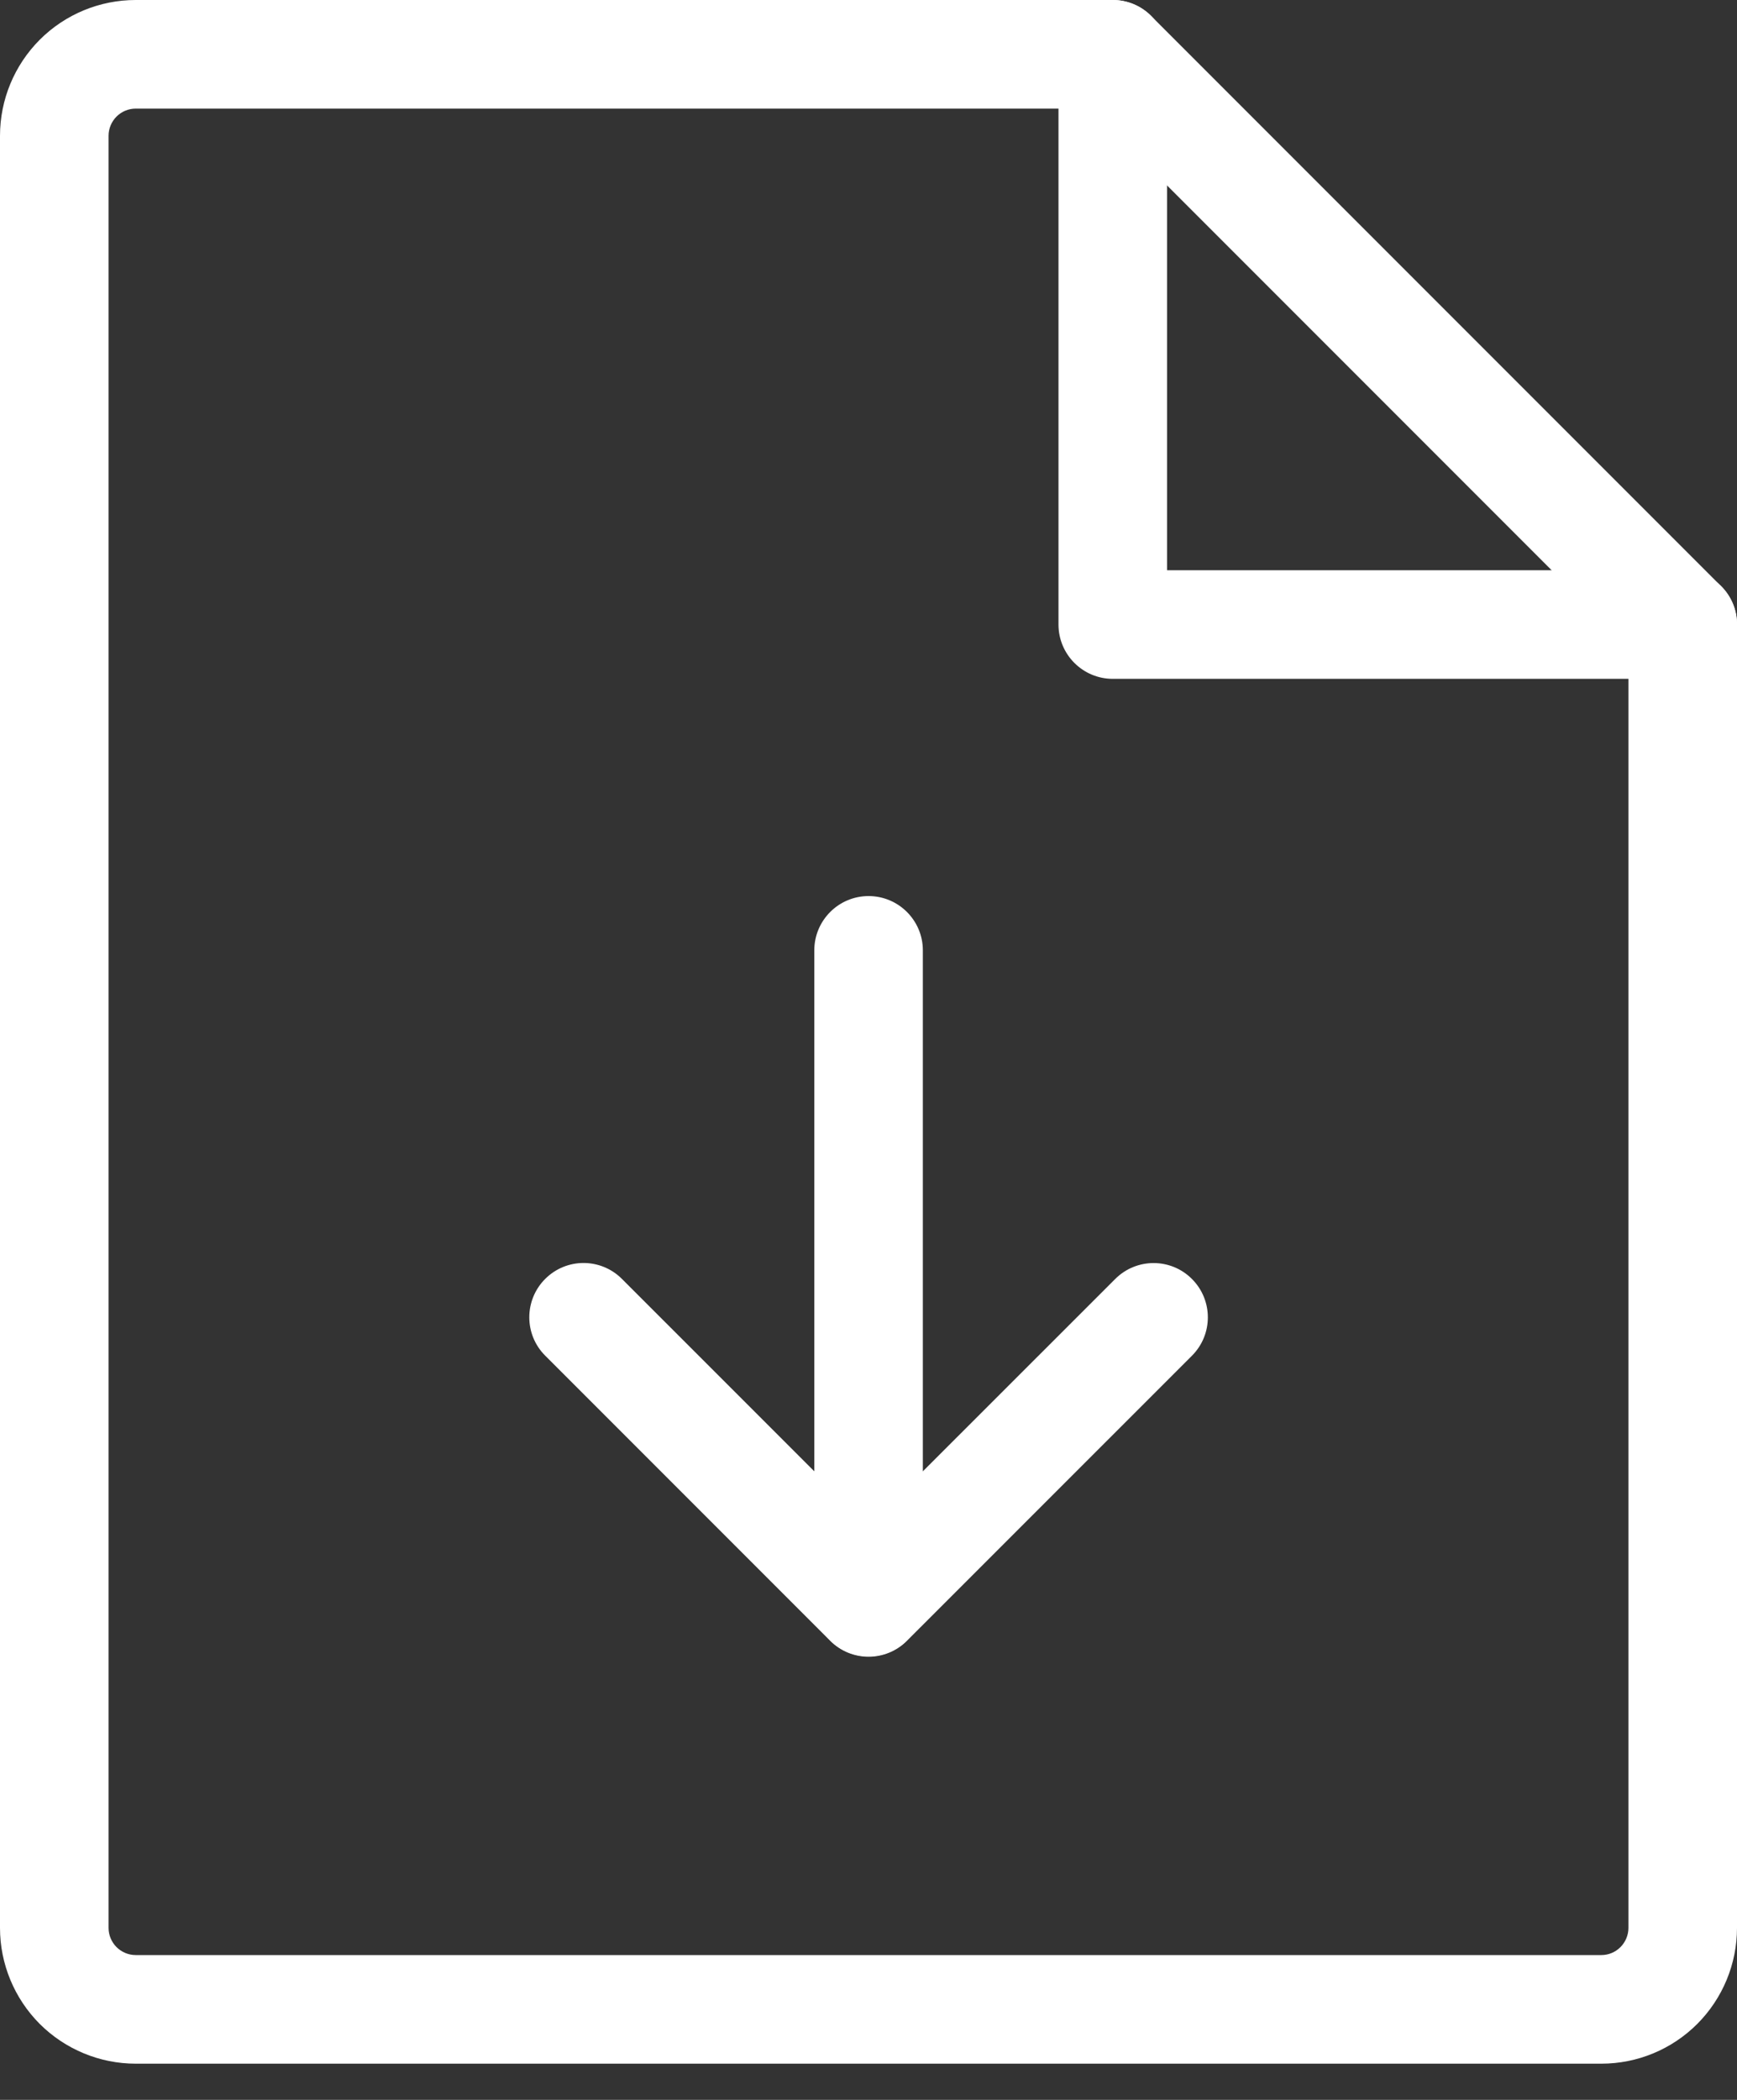 <svg width="24" height="29" viewBox="0 0 24 29" fill="none" xmlns="http://www.w3.org/2000/svg">
<rect x="0" y="0" width="24" height="29" fill="#333333" stroke="none"/>
<g clip-path="url(#clip0_2_9)">
<path fill-rule="evenodd" clip-rule="evenodd" d="M1.875 1.5C1.775 1.5 1.68 1.54 1.61 1.61C1.54 1.68 1.5 1.776 1.5 1.875V26.625C1.5 26.724 1.54 26.82 1.61 26.89C1.68 26.96 1.776 27 1.875 27H22.126C22.225 27 22.319 26.961 22.39 26.89C22.46 26.82 22.5 26.724 22.5 26.625V8.936L15.064 1.5H1.875ZM0.549 0.549C0.901 0.197 1.378 0 1.875 0H15.375C15.574 0 15.765 0.079 15.905 0.22L23.78 8.095C23.921 8.235 24 8.426 24 8.625V26.625C24 27.122 23.802 27.599 23.451 27.951C23.1 28.302 22.624 28.5 22.126 28.5H1.875C1.378 28.5 0.901 28.302 0.549 27.951C0.198 27.599 0 27.122 0 26.625V1.875C0 1.378 0.198 0.901 0.549 0.549Z" fill="white"/>
<path fill-rule="evenodd" clip-rule="evenodd" d="M15.375 0C15.789 0 16.125 0.336 16.125 0.75V7.875H23.251C23.665 7.875 24.001 8.211 24.001 8.625C24.001 9.039 23.665 9.375 23.251 9.375H15.375C14.961 9.375 14.625 9.039 14.625 8.625V0.75C14.625 0.336 14.961 0 15.375 0Z" fill="white"/>
<path fill-rule="evenodd" clip-rule="evenodd" d="M7.533 17.662C7.826 17.369 8.3 17.369 8.593 17.662L12.001 21.069L15.409 17.663C15.702 17.37 16.177 17.37 16.469 17.663C16.762 17.956 16.762 18.43 16.469 18.723L12.531 22.66C12.238 22.953 11.764 22.953 11.471 22.66L7.533 18.722C7.24 18.43 7.24 17.955 7.533 17.662Z" fill="white"/>
<path fill-rule="evenodd" clip-rule="evenodd" d="M12.001 12.375C12.415 12.375 12.751 12.711 12.751 13.125V22.125C12.751 22.539 12.415 22.875 12.001 22.875C11.587 22.875 11.251 22.539 11.251 22.125V13.125C11.251 12.711 11.587 12.375 12.001 12.375Z" fill="white"/>
</g>
<defs>
<clipPath id="clip0_2_9">
<rect width="24.001" height="28.5" fill="white"/>
</clipPath>
</defs>
</svg>
